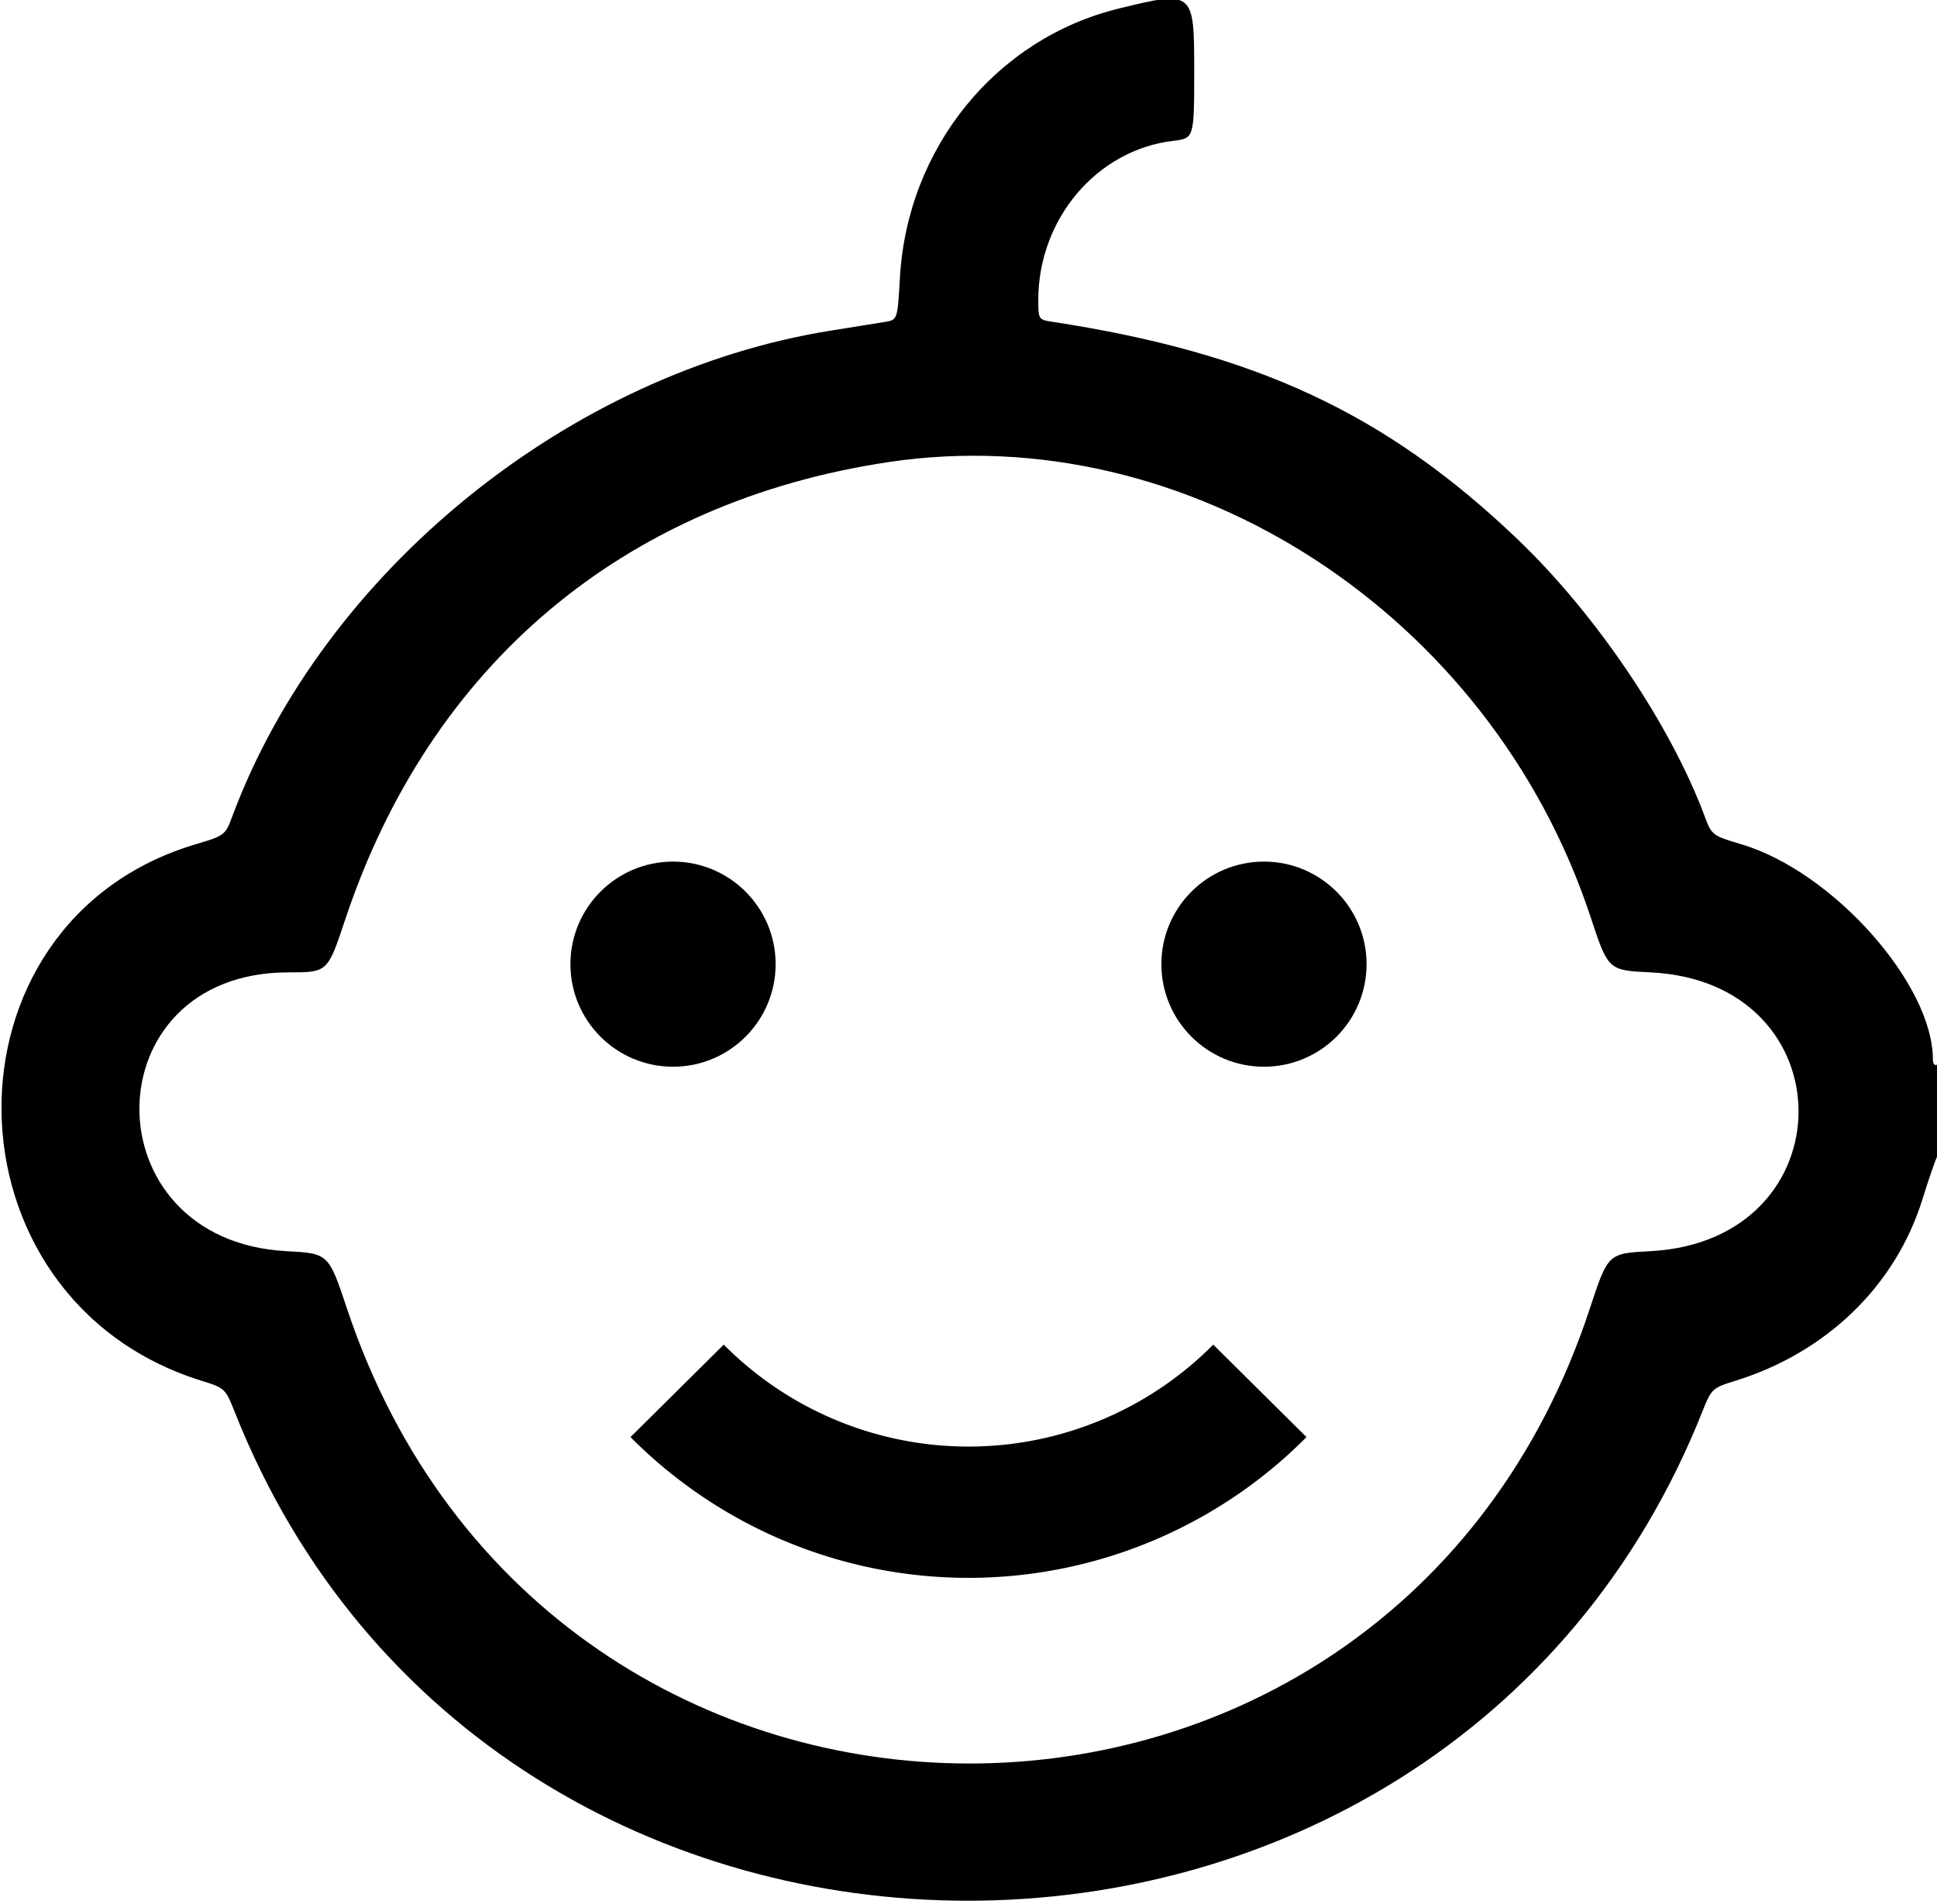 <svg version="1.1" id="Layer_1" xmlns="http://www.w3.org/2000/svg" xmlns:xlink="http://www.w3.org/1999/xlink" x="0px" y="0px"
	 width="472" height="464" viewBox="0 0 472 464" enable-background="new 0 0 472 464" xml:space="preserve">
<!--<path fill="#8dcb97" opacity="1.000000" stroke="none" 
	d="
M0.999996,287.000000 
	C1.000000,276.979095 1.000000,266.958221 1.348981,256.698364 
	C2.141761,255.629684 2.629409,254.820114 3.022451,253.966965 
	C6.285936,246.883087 8.596887,239.142258 12.974391,232.834305 
	C22.626959,218.925064 35.981026,209.752533 52.729103,205.848389 
	C54.213078,205.502441 55.884293,203.999222 56.590504,202.592667 
	C61.489964,192.834686 65.477982,182.551849 71.080147,173.231903 
	C77.286530,162.906723 84.029366,152.629700 92.128616,143.788269 
	C101.574440,133.476868 112.201859,124.043564 123.285606,115.484039 
	C140.623688,102.094536 160.375488,92.911430 181.477478,87.090347 
	C193.961365,83.646614 206.771637,81.385994 219.619675,78.552666 
	C220.015137,73.332245 220.301285,67.247566 220.969467,61.205139 
	C222.450897,47.808662 228.100403,36.085793 236.663712,25.928247 
	C246.799683,13.905236 259.724426,6.152078 275.242950,2.906993 
	C275.931488,2.763020 276.418915,1.657591 277.000000,1.000002 
	C281.356903,1.000000 285.713806,1.000000 290.535461,1.468657 
	C291.000885,9.681219 291.090637,17.426628 290.959778,25.168308 
	C290.905121,28.401237 290.381470,31.626242 289.647858,34.913239 
	C266.083923,37.132153 251.527878,56.195660 254.529068,79.846115 
	C257.622162,80.197304 260.759430,80.498726 263.880981,80.917305 
	C278.245605,82.843521 292.356049,85.964104 305.582275,91.959877 
	C317.512146,97.367958 329.348816,103.078232 340.794220,109.433853 
	C354.848419,117.238167 366.713379,127.934258 377.397186,139.915009 
	C382.635132,145.788788 388.835297,151.101868 392.815552,157.738846 
	C401.471497,172.172333 408.928284,187.322235 417.038208,202.089767 
	C417.919403,203.694366 419.665222,205.371231 421.356720,205.895126 
	C432.533783,209.356827 442.578735,214.523132 451.251678,222.609726 
	C460.882080,231.589035 467.072388,242.437149 471.031586,254.795776 
	C471.306122,255.652771 472.326447,256.270844 473.000000,257.000000 
	C473.000000,266.687561 473.000000,276.375122 472.634583,286.322021 
	C471.854462,287.414032 471.284454,288.205109 471.048553,289.085632 
	C467.939697,300.690063 462.391205,310.900818 453.974792,319.538361 
	C445.090668,328.655884 434.401001,334.546539 422.256683,338.196503 
	C420.002289,338.874054 417.624146,341.108002 416.505188,343.251221 
	C411.890930,352.089050 408.099030,361.363647 403.346252,370.120270 
	C391.951233,391.114655 376.025970,408.519653 357.741913,423.521088 
	C345.173889,433.832764 330.975647,441.956970 315.987457,448.600098 
	C300.043884,455.666687 283.475250,460.333435 266.308960,463.113068 
	C265.459747,463.250549 264.766113,464.349030 264.000000,465.000000 
	C246.312439,465.000000 228.624878,465.000000 210.645401,464.604004 
	C207.748138,463.493103 205.181992,462.545105 202.531403,462.099335 
	C175.844482,457.611359 151.399323,447.573517 128.976074,432.519562 
	C114.521713,422.815552 101.782417,411.226837 90.371902,398.052155 
	C76.550514,382.093842 65.901093,364.285858 58.096760,344.749634 
	C56.681671,341.207306 54.956581,339.048523 51.011524,337.818481 
	C26.075211,330.043243 9.427510,314.002777 2.834643,288.261688 
	C2.695904,287.720062 1.632195,287.415283 0.999996,287.000000 
M122.491745,161.022324 
	C117.324699,167.403290 111.949638,173.628525 107.032555,180.196625 
	C95.697464,195.337708 88.931122,212.693375 83.186226,230.519073 
	C80.767525,238.024048 80.673302,238.309708 72.623856,237.927521 
	C59.676205,237.312790 49.001591,241.477203 41.421864,252.139053 
	C28.387543,270.473480 35.330112,296.008301 56.335209,303.819305 
	C62.887012,306.255707 70.453407,305.900146 77.509995,307.091309 
	C79.102463,307.360077 81.381187,308.421204 81.853310,309.677704 
	C84.822098,317.578979 87.121323,325.732361 90.105690,333.627106 
	C97.474342,353.119873 109.406387,369.858643 123.620300,384.729889 
	C131.310287,392.775513 140.541763,399.589661 149.852188,405.798096 
	C175.346863,422.798798 203.867661,430.857605 234.340591,431.868744 
	C241.339676,432.101013 248.472931,431.113281 255.405167,429.894684 
	C266.589386,427.928650 277.970764,426.263428 288.710266,422.759186 
	C311.004852,415.484528 330.425110,402.860107 347.414490,386.822205 
	C360.613373,374.362488 371.388550,359.791779 379.026550,343.299652 
	C384.410522,331.674500 388.489105,319.444733 393.175873,307.419769 
	C397.231445,306.983215 401.803741,306.125671 406.385681,306.070465 
	C417.453369,305.937073 425.584167,300.682892 432.205536,292.319855 
	C444.629364,276.628021 439.207153,251.736465 421.735107,242.198013 
	C413.686188,237.803864 405.341644,237.820724 396.769714,238.022202 
	C393.969208,238.088028 392.770294,237.455566 391.728058,234.232635 
	C388.117737,223.068420 384.440979,211.805084 379.376129,201.258194 
	C370.226196,182.204712 357.626251,165.580704 341.350098,151.803558 
	C327.226807,139.848755 311.824799,130.414688 294.509491,123.618073 
	C267.097473,112.858315 239.023544,110.266533 210.242371,115.059784 
	C176.305511,120.711655 147.381363,136.349503 122.491745,161.022324 
z"/>-->
<path d="M 272.590 2.088 C 242.665 9.438, 221.092 36.005, 219.284 67.733 C 218.701 77.966, 218.701 77.966, 215.600 78.470 C 213.895 78.748, 208 79.694, 202.500 80.573 C 138.623 90.777, 78.807 139.348, 56.568 199.069 C 54.905 203.534, 54.702 203.687, 47.683 205.776 C -16.191 224.782, -15.124 316.644, 49.202 336.569 C 54.729 338.281, 54.971 338.506, 57.106 343.917 C 119.876 503.057, 351.706 503.057, 414.880 343.917 C 417.027 338.509, 417.274 338.280, 422.798 336.569 C 445.147 329.646, 461.951 313.329, 468.487 292.204 C 469.968 287.417, 471.589 282.719, 472.090 281.764 C 473.365 279.332, 473.282 258.708, 472 259.500 C 471.450 259.840, 471 259.270, 471 258.234 C 471 239.819, 446.607 212.408, 424.317 205.776 C 417.298 203.687, 417.095 203.534, 415.432 199.069 C 407.071 176.617, 388.905 149.702, 369.758 131.400 C 337.757 100.811, 306.035 86, 256.250 78.405 C 253.110 77.926, 253 77.749, 253 73.165 C 253 53.372, 267.249 36.534, 285.865 34.330 C 291 33.721, 291 33.721, 291 16.861 C 291 -2.161, 290.740 -2.370, 272.590 2.088 M 216.500 112.628 C 151.934 122.300, 104.758 162.066, 84.075 224.250 C 79.834 237, 79.834 237, 70.272 237 C 22.186 237, 21.714 302.382, 69.781 304.951 C 80.062 305.500, 80.062 305.500, 84.568 319 C 133.899 466.809, 338.808 466.760, 387.409 318.927 C 391.824 305.500, 391.824 305.500, 402.162 304.951 C 450.275 302.394, 450.302 239.333, 402.190 237 C 391.881 236.500, 391.881 236.500, 387.587 223.500 C 363.164 149.553, 289.346 101.715, 216.500 112.628" stroke="none" fill="#000000" fill-rule="evenodd"/>
<!--<path fill="#8dcb97" opacity="1.000000" stroke="none" 
	d="
M291.750000,1.000000 
	C292.000000,10.882765 292.042786,20.765919 291.952759,30.647863 
	C291.939606,32.088158 291.292358,33.522671 290.504822,34.907352 
	C290.381470,31.626242 290.905121,28.401237 290.959778,25.168308 
	C291.090637,17.426628 291.000885,9.681219 291.000092,1.468657 
	C291.000000,1.000000 291.500000,1.000000 291.750000,1.000000 
z"/>-->
<!-- bouche -->
<path d="M 307 339 A 100 100 0 0 1 165 339" style="stroke:#000000;stroke-width:32;fill:none;" />
<!-- oeil gauche -->
<circle cx="164" cy="235" r="25" fill="#000000"/>
<!-- oeil droit -->
<circle cx="308" cy="235" r="25" fill="#000000"/>
</svg>